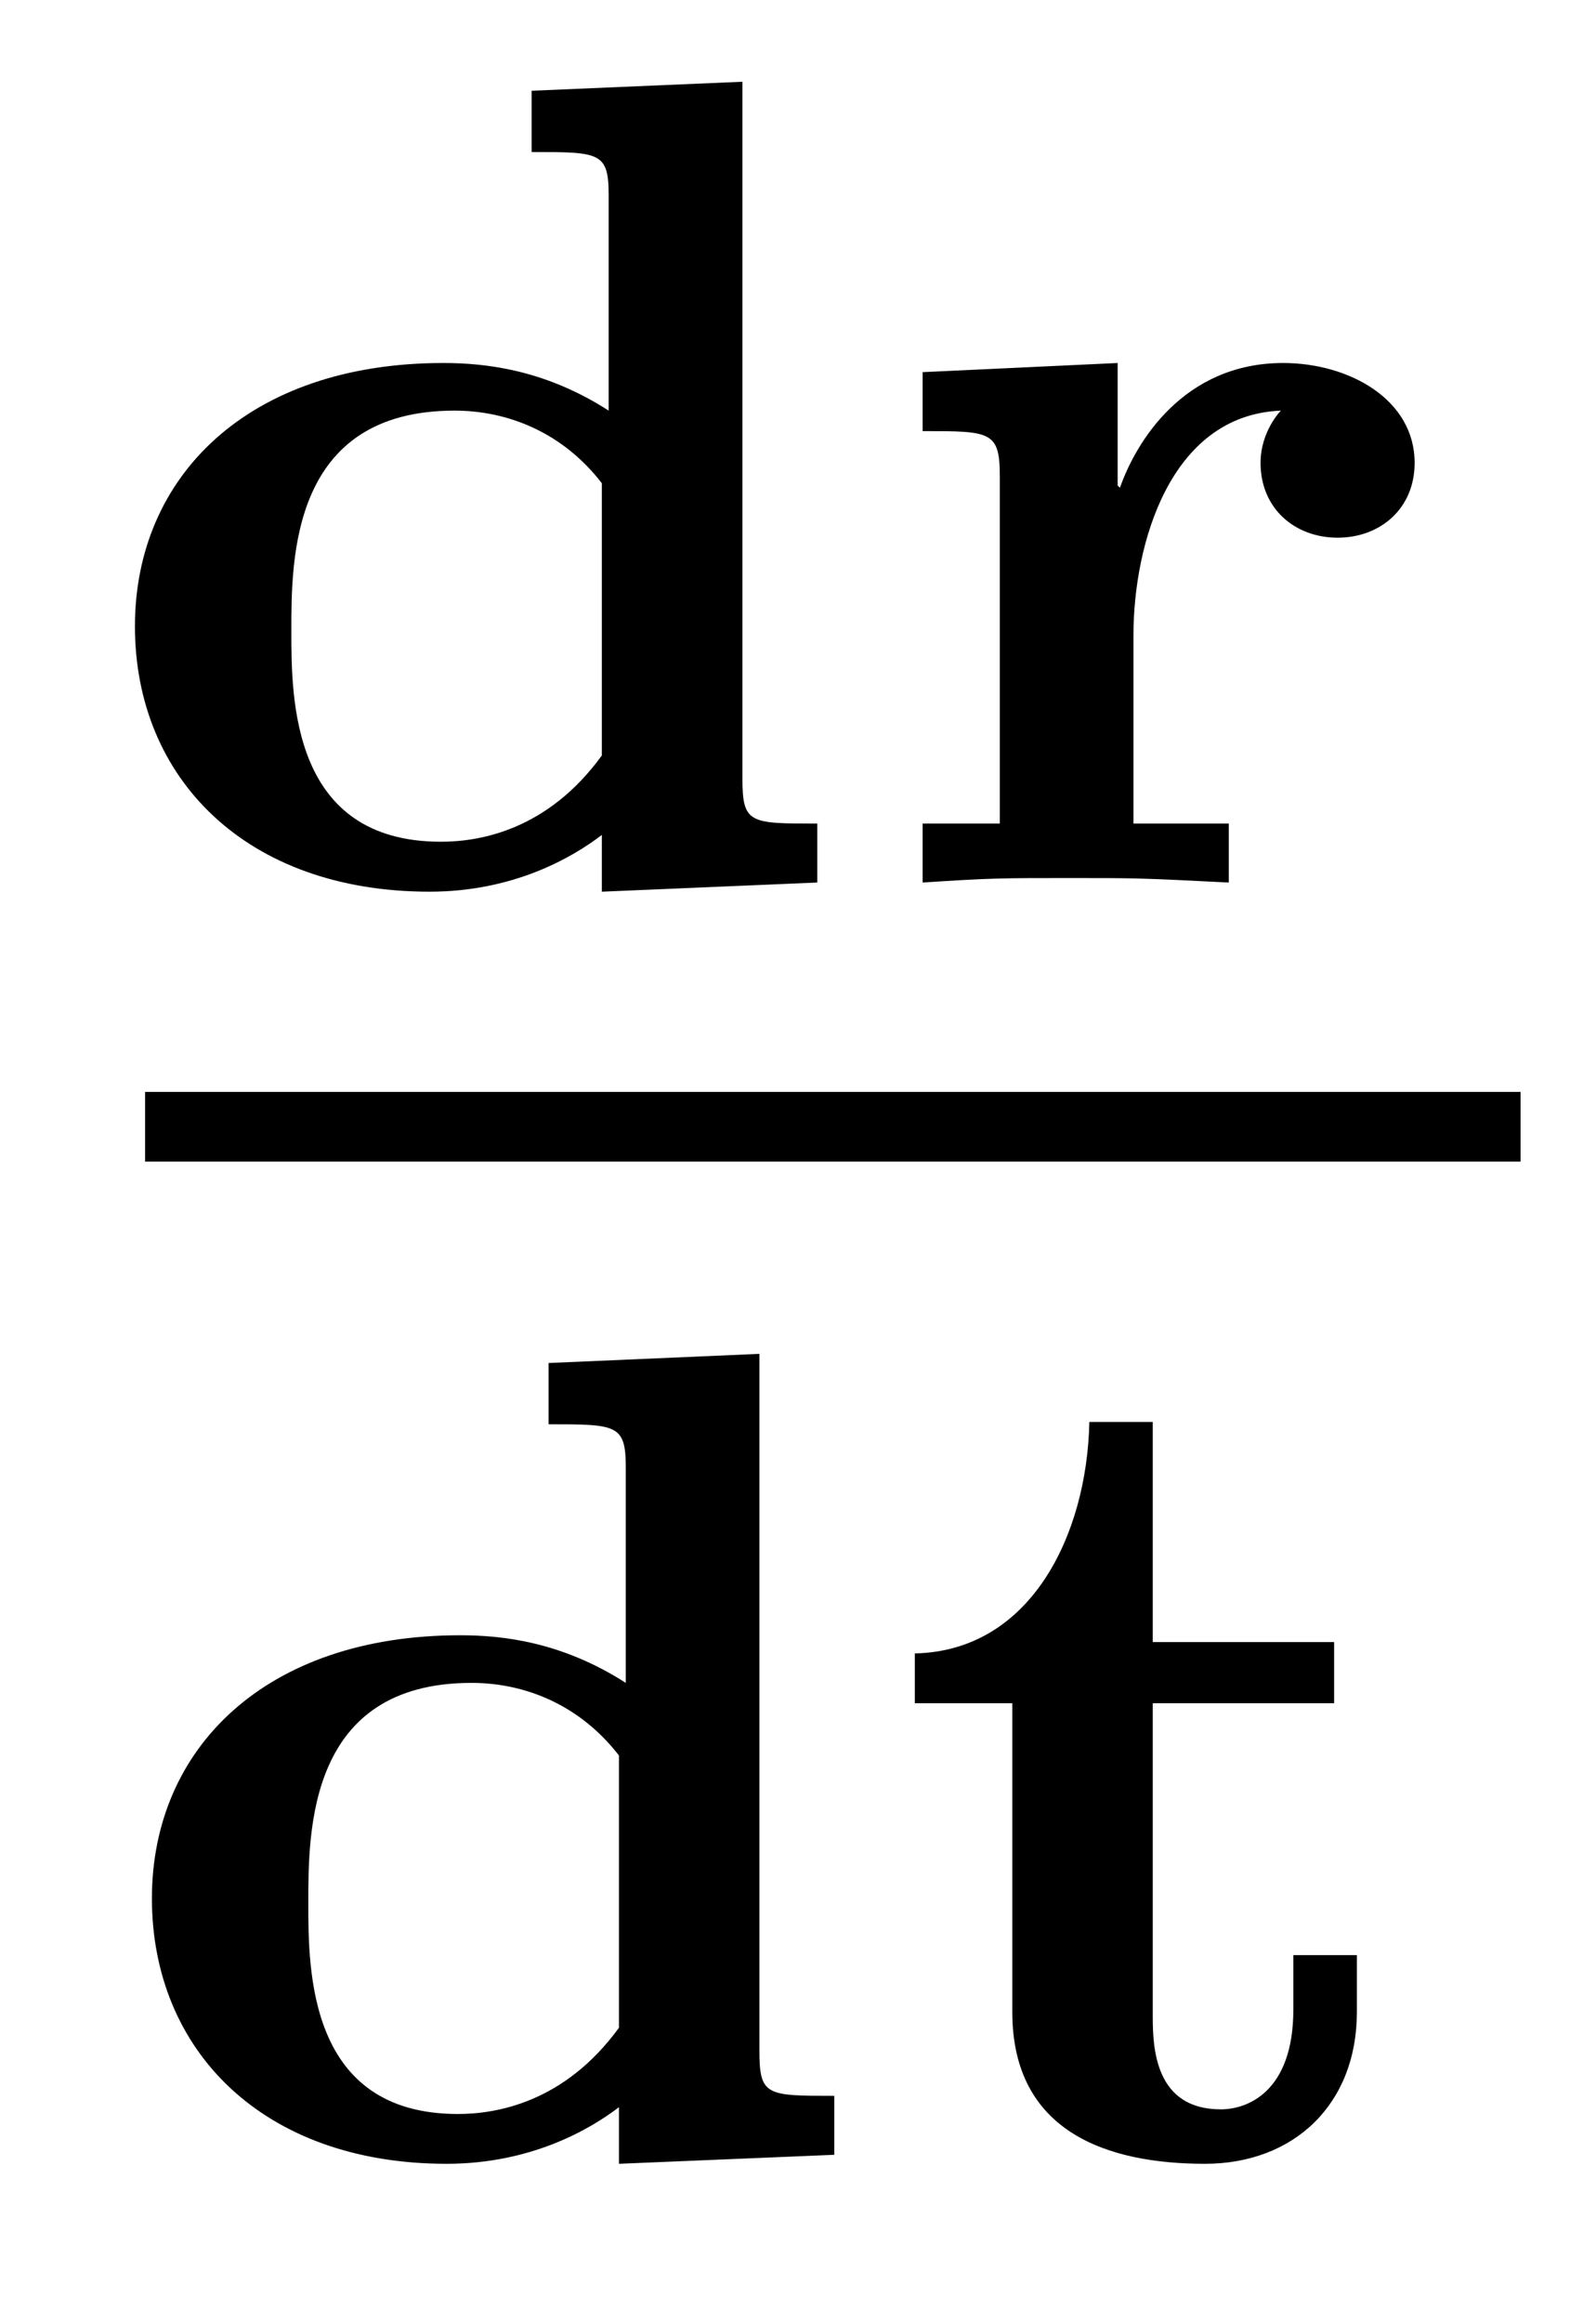 <?xml version='1.0'?>
<!-- This file was generated by dvisvgm 1.9.2 -->
<svg height='16pt' version='1.1' viewBox='0 -16 11 16' width='11pt' xmlns='http://www.w3.org/2000/svg' xmlns:xlink='http://www.w3.org/1999/xlink'>
<g id='page1'>
<g transform='matrix(1 0 0 1 -129 649)'>
<path d='M132.664 -664.375V-663.953C133.133 -663.953 133.195 -663.953 133.195 -663.656V-662.172C132.758 -662.453 132.352 -662.5 132.055 -662.5C130.711 -662.5 129.93 -661.719 129.93 -660.687C129.93 -659.641 130.695 -658.859 131.961 -658.859C132.539 -658.859 132.945 -659.094 133.148 -659.25V-658.859L134.633 -658.922V-659.328C134.164 -659.328 134.117 -659.328 134.117 -659.641V-664.437L132.664 -664.375ZM133.148 -659.797C132.773 -659.281 132.305 -659.203 132.039 -659.203C131.008 -659.203 131.008 -660.187 131.008 -660.656C131.008 -661.156 131.008 -662.172 132.133 -662.172C132.508 -662.172 132.883 -662.016 133.148 -661.672V-659.797ZM136.812 -660.625C136.812 -661.25 137.063 -662.141 137.828 -662.172C137.828 -662.172 137.688 -662.031 137.688 -661.812C137.688 -661.5 137.922 -661.297 138.219 -661.297C138.516 -661.297 138.75 -661.5 138.75 -661.812C138.75 -662.25 138.297 -662.5 137.844 -662.5C137.156 -662.5 136.828 -661.953 136.719 -661.641L136.703 -661.656V-662.5L135.359 -662.437V-662.031C135.828 -662.031 135.891 -662.031 135.891 -661.719V-659.328H135.359V-658.922C135.828 -658.953 135.906 -658.953 136.375 -658.953C136.828 -658.953 136.859 -658.953 137.469 -658.922V-659.328H136.812V-660.625ZM139.078 -658.922' fill-rule='evenodd'/>
<path d='M130 -657H139.48V-657.48H130'/>
<path d='M132.781 -655.613V-655.191C133.25 -655.191 133.313 -655.191 133.313 -654.894V-653.41C132.875 -653.691 132.469 -653.738 132.172 -653.738C130.828 -653.738 130.047 -652.957 130.047 -651.926C130.047 -650.879 130.812 -650.098 132.078 -650.098C132.656 -650.098 133.062 -650.332 133.266 -650.488V-650.098L134.75 -650.16V-650.566C134.281 -650.566 134.234 -650.566 134.234 -650.879V-655.676L132.781 -655.613ZM133.266 -651.035C132.891 -650.52 132.422 -650.441 132.156 -650.441C131.125 -650.441 131.125 -651.426 131.125 -651.894C131.125 -652.395 131.125 -653.41 132.25 -653.41C132.625 -653.41 133 -653.254 133.266 -652.91V-651.035ZM136.945 -653.27H138.195V-653.691H136.945V-655.207H136.508C136.492 -654.426 136.102 -653.629 135.305 -653.613V-653.27H135.977V-651.144C135.977 -650.316 136.633 -650.098 137.305 -650.098C137.914 -650.098 138.352 -650.504 138.352 -651.144V-651.535H137.914V-651.16C137.914 -650.598 137.602 -650.473 137.414 -650.473C136.961 -650.473 136.945 -650.895 136.945 -651.113V-653.27ZM138.957 -650.16' fill-rule='evenodd'/>
</g>
</g>
</svg>
